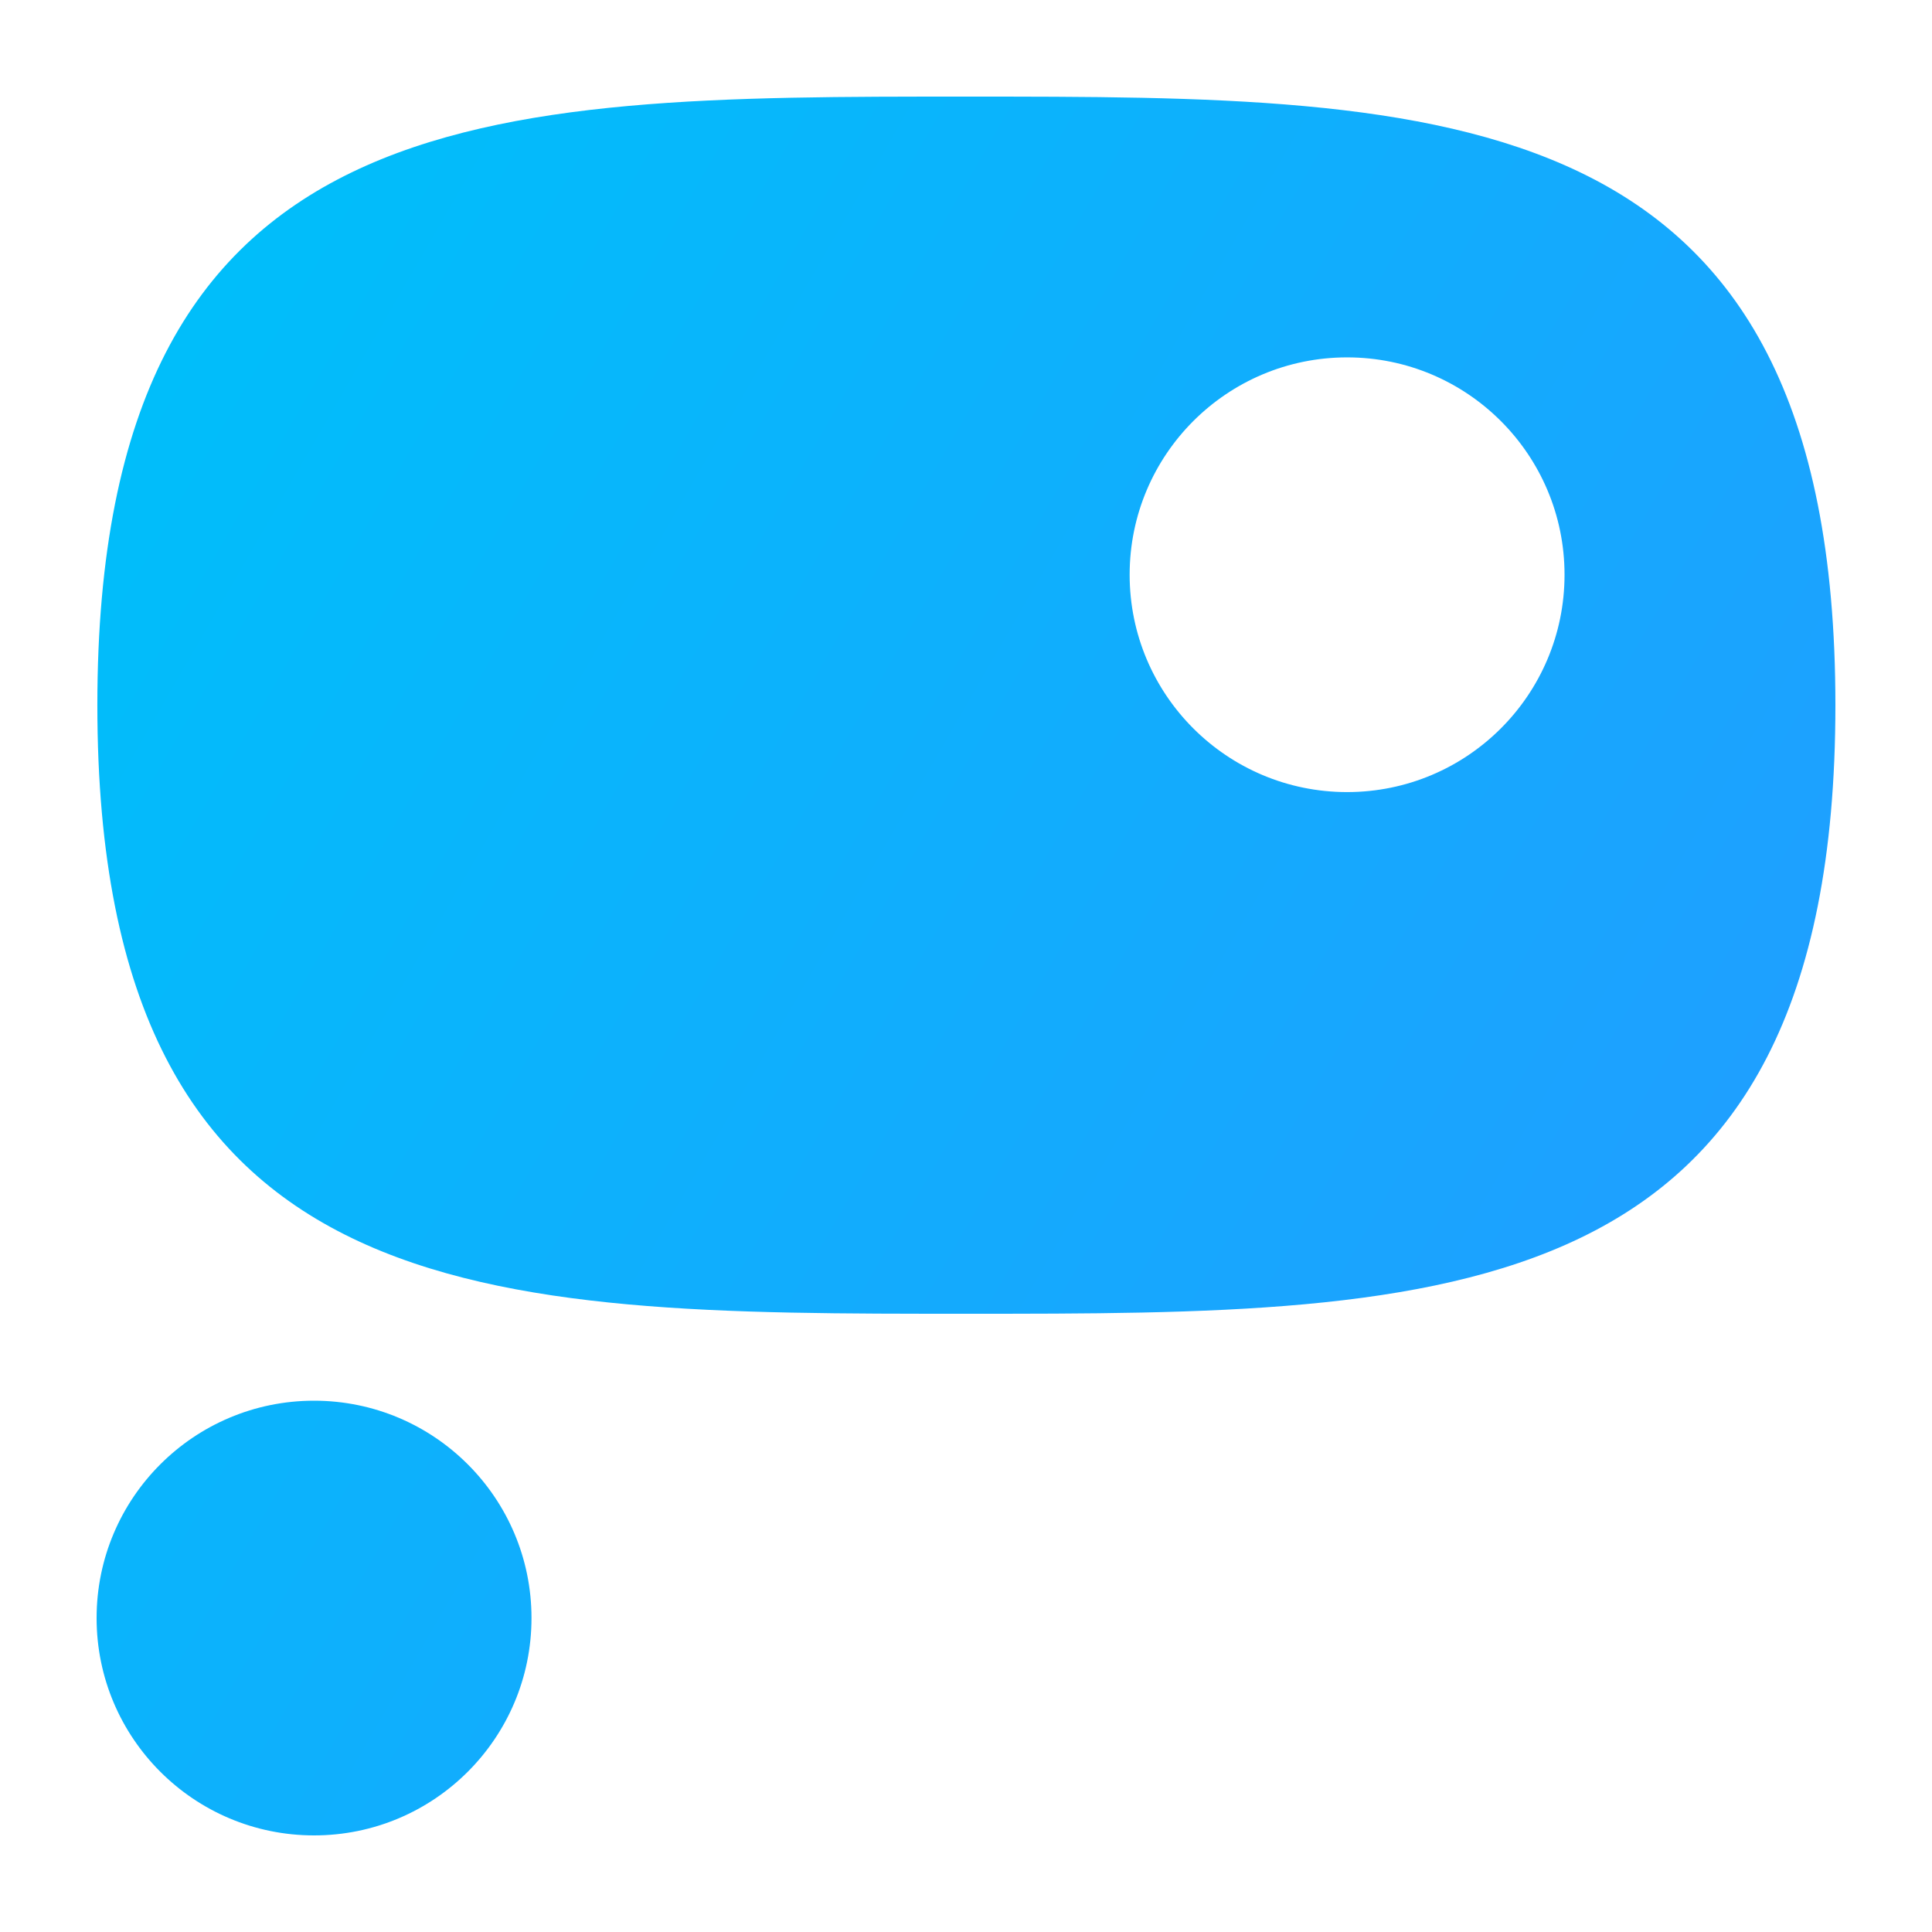 <svg width="100" height="100" viewBox="0 0 100 100" fill="none" xmlns="http://www.w3.org/2000/svg">
<g clip-path="url(#clip0_361_2041)">
<mask id="mask0_361_2041" style="mask-type:alpha" maskUnits="userSpaceOnUse" x="0" y="0" width="100" height="100">
<rect width="100" height="100" fill="#D9D9D9"/>
</mask>
<g mask="url(#mask0_361_2041)">
<path d="M27.51 83.75C27.51 89.963 22.471 95 16.255 95C10.039 95 5 89.963 5 83.75C5 77.537 10.039 72.5 16.255 72.5C22.471 72.5 27.51 77.537 27.51 83.75ZM95 36.5C95 68 74.862 68 50.02 68C25.178 68 5.039 68.056 5.039 36.5C5.039 4.944 25.178 5 50.02 5C74.862 5 95 5 95 36.5ZM80.98 29.748C80.98 23.535 75.941 18.498 69.725 18.498C63.509 18.498 58.47 23.535 58.47 29.748C58.47 35.962 63.509 40.998 69.725 40.998C75.941 40.998 80.98 35.962 80.98 29.748Z" fill="url(#paint0_linear_361_2041)"/>
</g>
</g>
<defs>
<linearGradient id="paint0_linear_361_2041" x1="3.705" y1="26.64" x2="81.693" y2="71.686" gradientUnits="userSpaceOnUse">
<stop stop-color="#00BEFA"/>
<stop offset="1" stop-color="#1EA0FF"/>
</linearGradient>
<clipPath id="clip0_361_2041">
<rect width="100" height="100" fill="white"/>
</clipPath>
</defs>
</svg>
